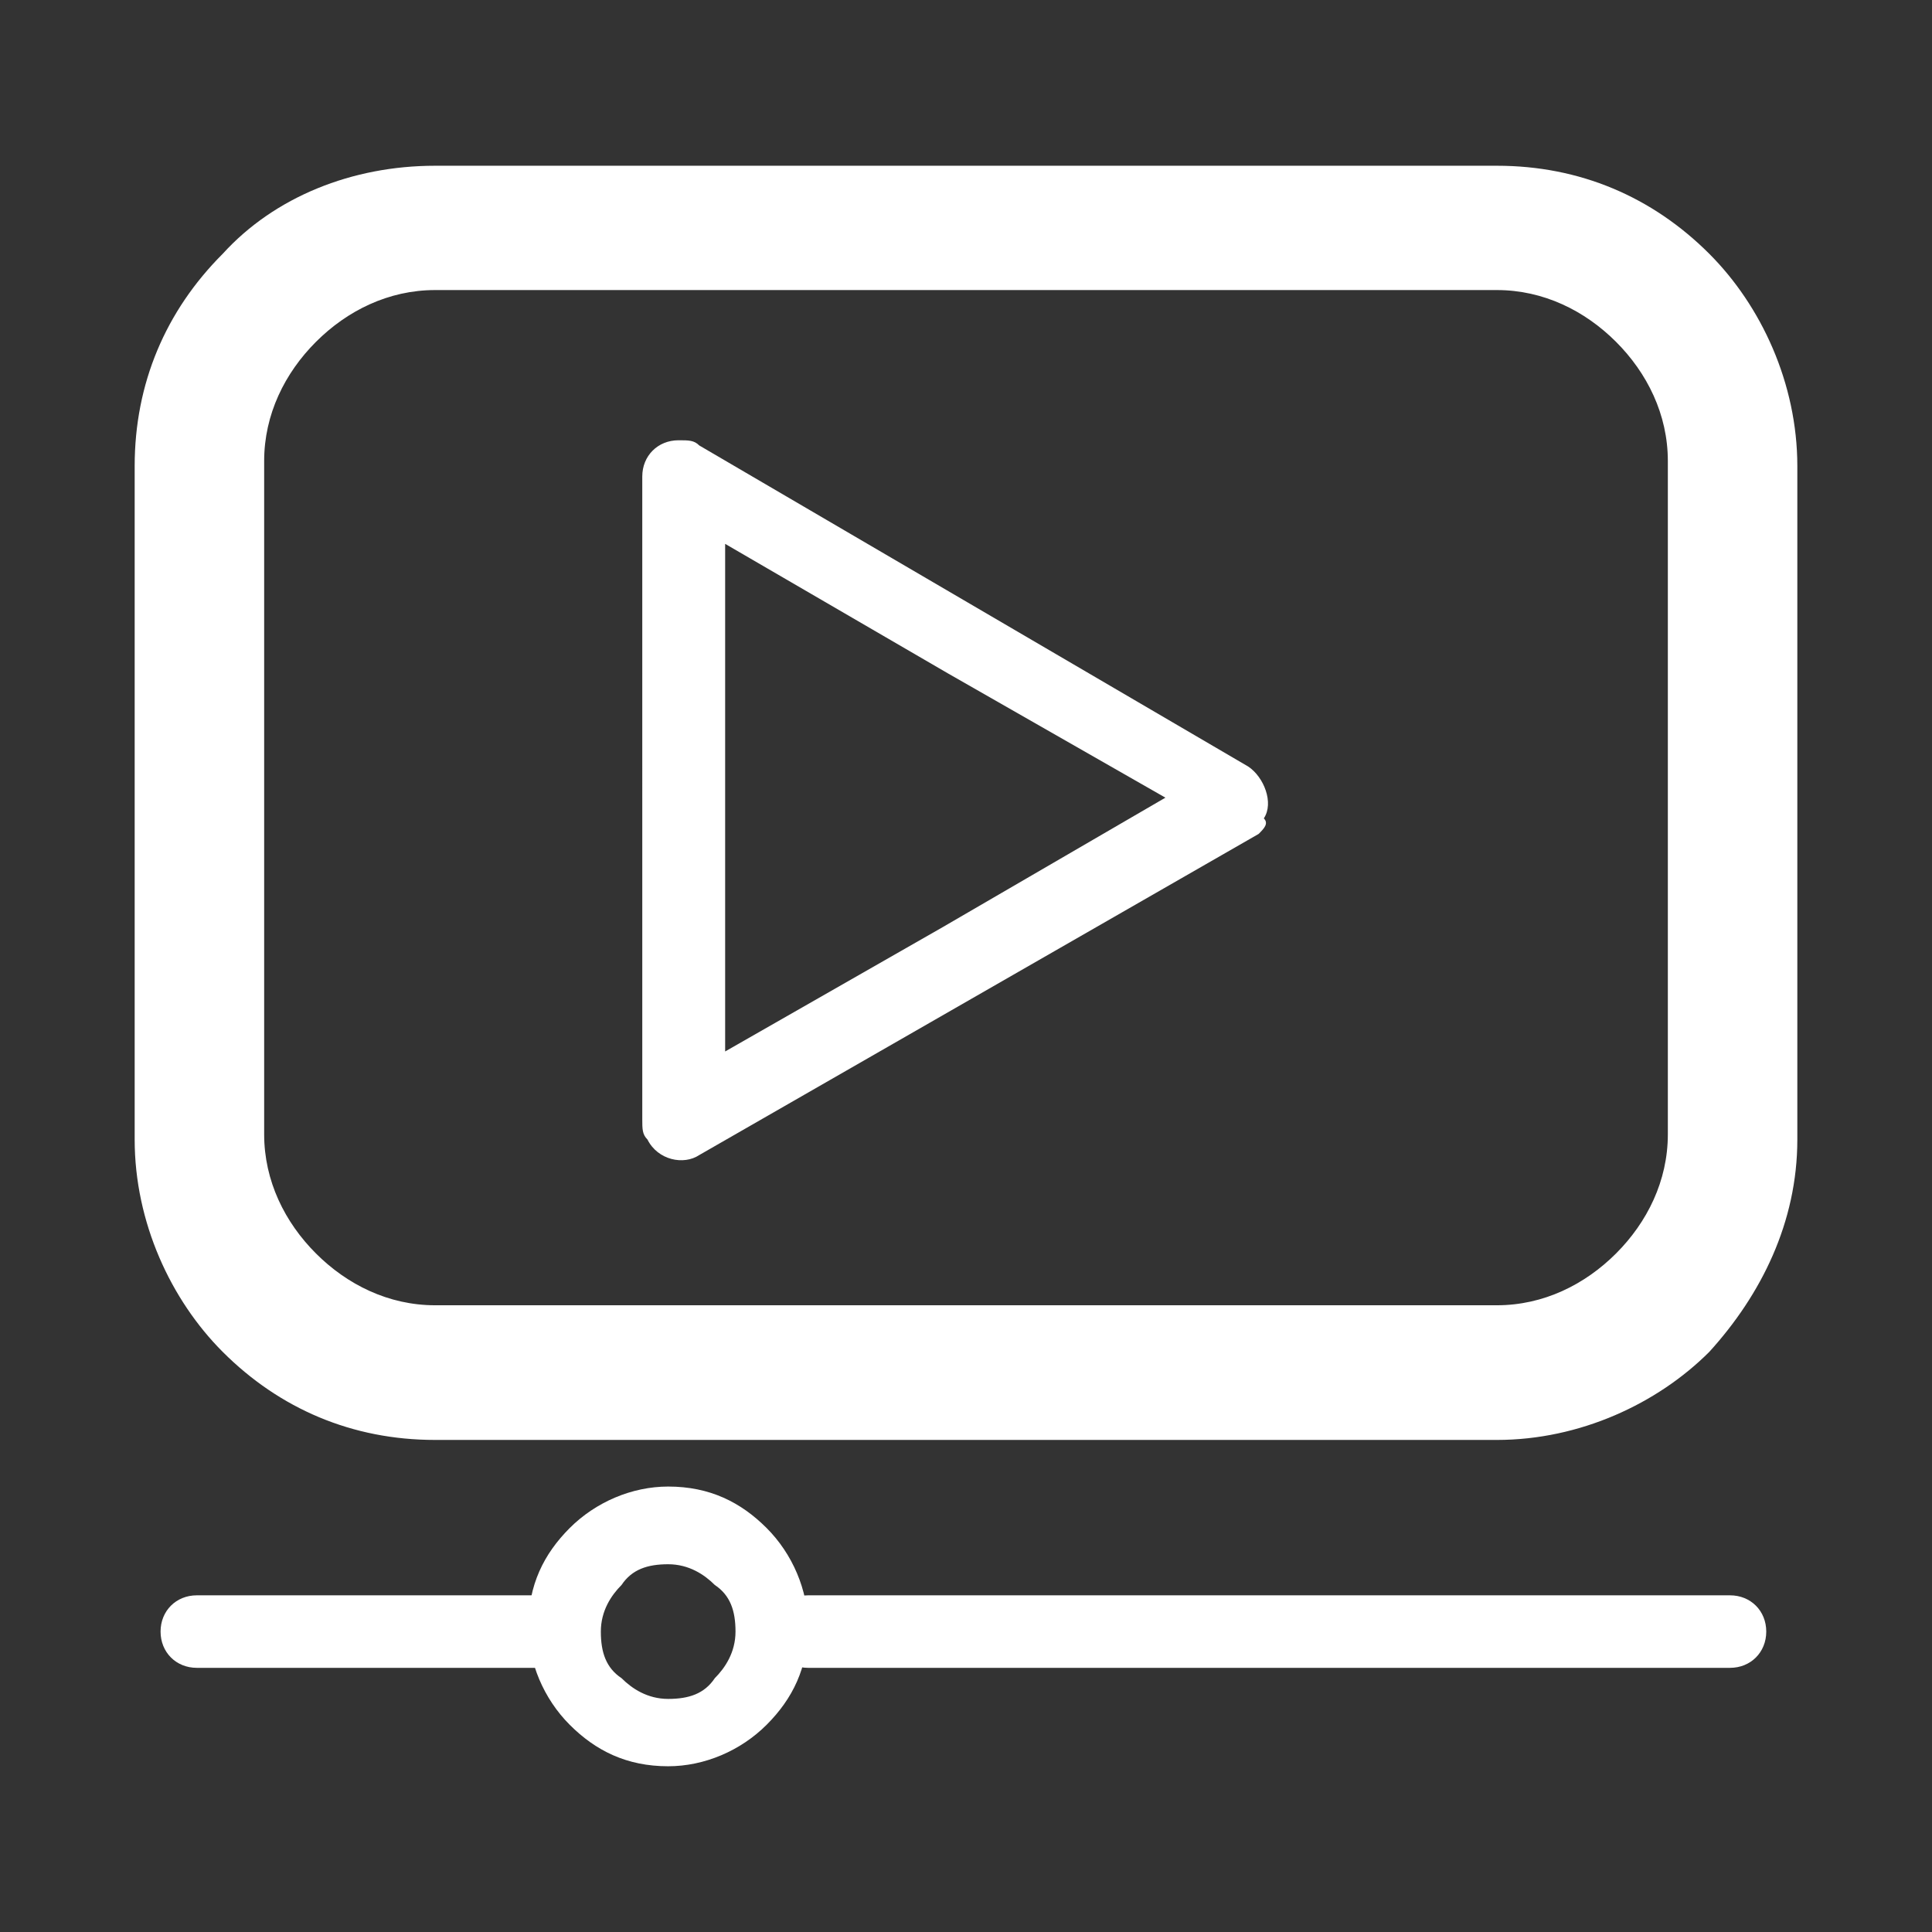 <?xml version="1.0" encoding="utf-8"?>
<!-- Generator: Adobe Illustrator 20.1.0, SVG Export Plug-In . SVG Version: 6.00 Build 0)  -->
<svg version="1.0" id="Layer_1" xmlns="http://www.w3.org/2000/svg" xmlns:xlink="http://www.w3.org/1999/xlink" x="0px" y="0px"
	 viewBox="0 0 37.3 37.3" style="enable-background:new 0 0 37.3 37.3;" xml:space="preserve">
<rect x="0" y="0" width="37.3" height="37.3" fill="#333333" stroke="none"/>
<style type="text/css">
	.st0{fill:#FFFFFF;}
</style>
<g>
	<path class="st0" d="M8.4,3.2h20.5c1.6,0,3,0.6,4.1,1.7c1,1,1.7,2.5,1.7,4.1v13c0,1.6-0.7,3-1.7,4.1c-1,1-2.5,1.7-4.1,1.7H8.4
		c-1.6,0-3-0.6-4.1-1.7c-1-1-1.7-2.5-1.7-4.1V9c0-1.6,0.6-3,1.7-4.1C5.3,3.8,6.8,3.2,8.4,3.2L8.4,3.2z M28.9,5.6H8.4
		c-0.9,0-1.7,0.4-2.3,1c-0.6,0.6-1,1.4-1,2.3v13c0,0.9,0.4,1.7,1,2.3c0.6,0.6,1.4,1,2.3,1h20.5c0.9,0,1.7-0.4,2.3-1
		c0.6-0.6,1-1.4,1-2.3v-13c0-0.9-0.4-1.7-1-2.3C30.6,6,29.8,5.6,28.9,5.6L28.9,5.6z"/>
	<path class="st0" d="M3.8,32.2c-0.4,0-0.7-0.3-0.7-0.7c0-0.4,0.3-0.7,0.7-0.7h6.8c0.4,0,0.7,0.3,0.7,0.7c0,0.4-0.3,0.7-0.7,0.7H3.8
		L3.8,32.2z M15.6,32.2c-0.4,0-0.7-0.3-0.7-0.7c0-0.4,0.3-0.7,0.7-0.7h17.8c0.4,0,0.7,0.3,0.7,0.7c0,0.4-0.3,0.7-0.7,0.7H15.6
		L15.6,32.2z"/>
	<path class="st0" d="M12.9,28.7c0.8,0,1.4,0.3,1.9,0.8l0,0c0.5,0.5,0.8,1.2,0.8,1.9c0,0.8-0.3,1.4-0.8,1.9l0,0
		c-0.5,0.5-1.2,0.8-1.9,0.8c-0.8,0-1.4-0.3-1.9-0.8l0,0c-0.5-0.5-0.8-1.2-0.8-1.9c0-0.8,0.3-1.4,0.8-1.9l0,0
		C11.5,29,12.2,28.7,12.9,28.7L12.9,28.7z M13.8,30.6c-0.2-0.2-0.5-0.4-0.9-0.4s-0.7,0.1-0.9,0.4l0,0c-0.2,0.2-0.4,0.5-0.4,0.9
		s0.1,0.7,0.4,0.9l0,0c0.2,0.2,0.5,0.4,0.9,0.4s0.7-0.1,0.9-0.4l0,0c0.2-0.2,0.4-0.5,0.4-0.9S14.1,30.8,13.8,30.6L13.8,30.6
		L13.8,30.6z"/>
	<path class="st0" d="M24.3,16.1l-5.4,3.1l0,0l-5.4,3.1c-0.3,0.2-0.8,0.1-1-0.3c-0.1-0.1-0.1-0.2-0.1-0.4l0,0v-6.2V9.2
		c0-0.4,0.3-0.7,0.7-0.7c0.2,0,0.3,0,0.4,0.1l5.3,3.1l0,0l5.3,3.1c0.3,0.2,0.5,0.7,0.3,1C24.5,15.9,24.4,16,24.3,16.1L24.3,16.1z
		 M18.2,17.9l4.3-2.5L18.3,13l0,0L14,10.5v4.9v4.9L18.2,17.9L18.2,17.9L18.2,17.9L18.2,17.9z"/>
</g>
</svg>
